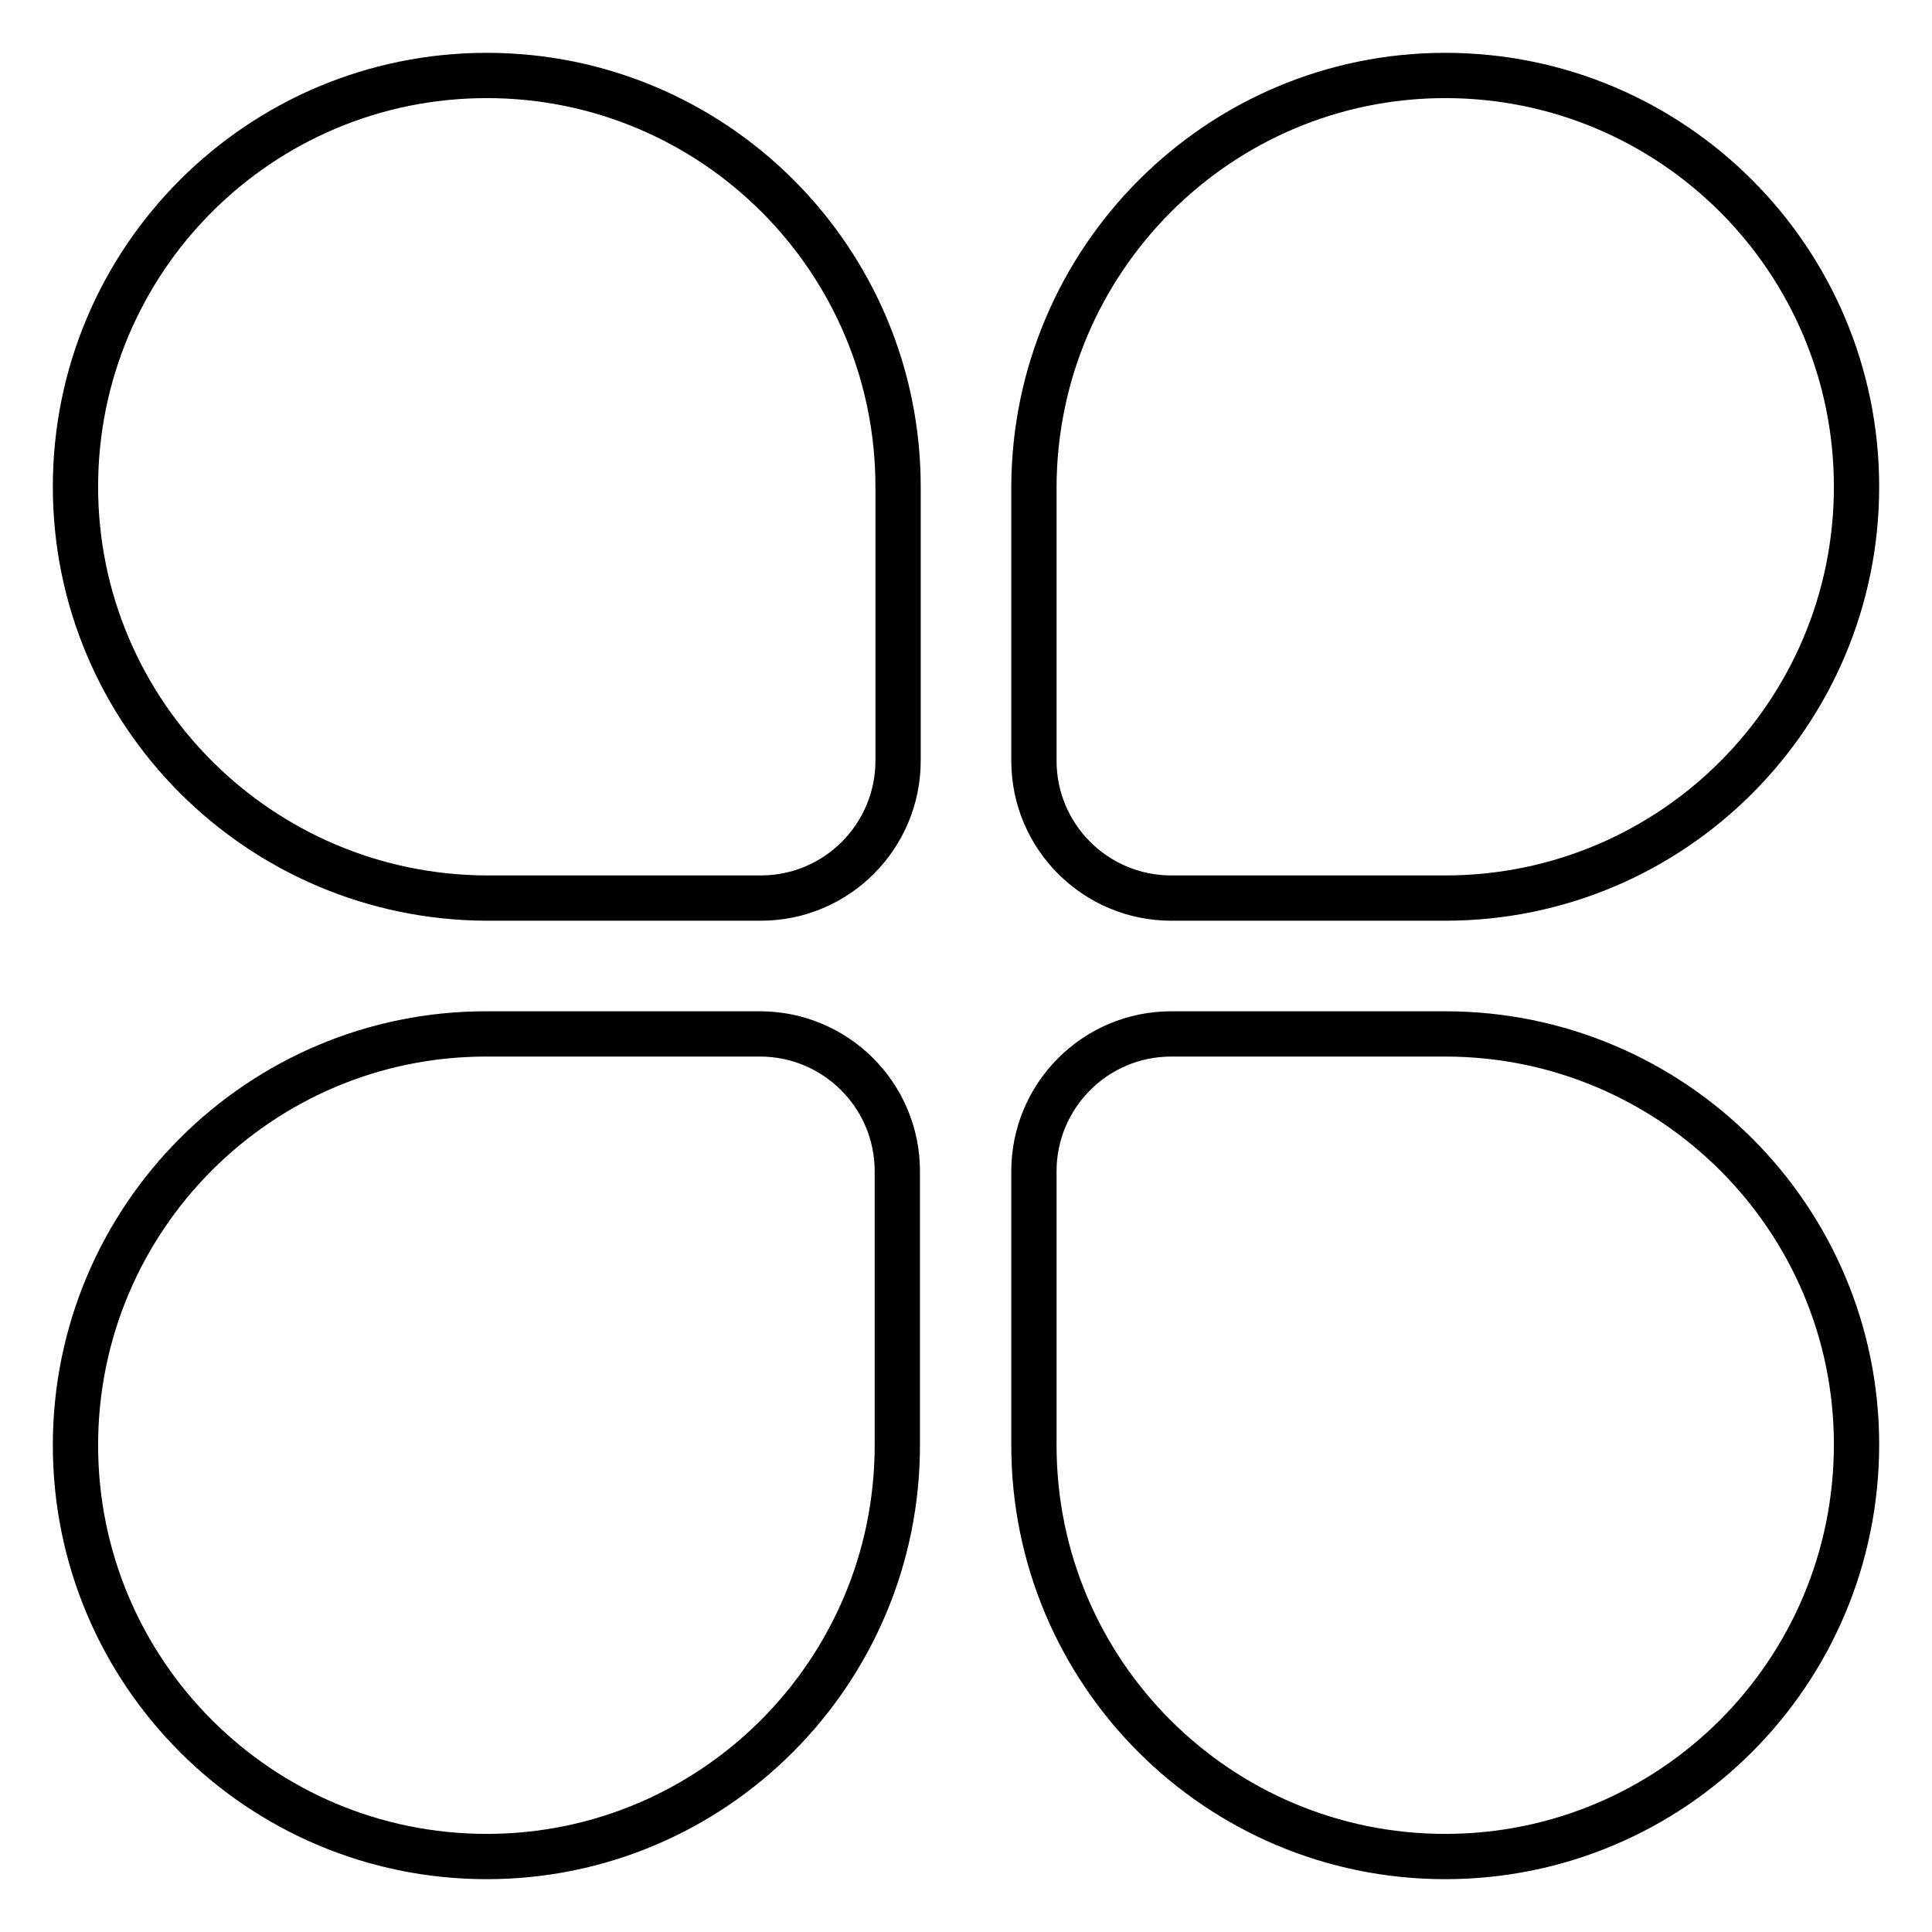 <?xml version="1.0" encoding="utf-8"?>
<!-- Svg Vector Icons : http://www.onlinewebfonts.com/icon -->
<!DOCTYPE svg PUBLIC "-//W3C//DTD SVG 1.1//EN" "http://www.w3.org/Graphics/SVG/1.1/DTD/svg11.dtd">
<svg version="1.1" xmlns="http://www.w3.org/2000/svg" xmlns:xlink="http://www.w3.org/1999/xlink" x="0px" y="0px" viewBox="0 0 256 256" enable-background="new 0 0 256 256" xml:space="preserve">
<g> <path stroke-width="6" fill-opacity="0" stroke="#000000"  d="M64.5,10c30.1,0,54.5,24.4,54.5,54.5v36.3c0,10-8.1,18.2-18.2,18.2H64.5C34.4,118.9,10,94.5,10,64.5 C10,34.4,34.4,10,64.5,10z M191.5,10c30.1,0,54.5,24.4,54.5,54.5c0,30.1-24.4,54.5-54.5,54.5l0,0h-36.3c-10,0-18.2-8.1-18.2-18.2 V64.5C137.1,34.4,161.5,10,191.5,10z M64.5,246C34.4,246,10,221.6,10,191.5c0-30.1,24.4-54.5,54.4-54.5c0,0,0,0,0,0h36.3 c10,0,18.2,8.1,18.2,18.2v36.3C118.9,221.6,94.5,246,64.5,246z M191.5,246c-30.1,0-54.5-24.4-54.5-54.5v-36.3 c0-10,8.1-18.2,18.2-18.2h36.3c30.1,0,54.5,24.4,54.5,54.4C246,221.6,221.6,246,191.5,246C191.6,246,191.5,246,191.5,246z"/></g>
</svg>